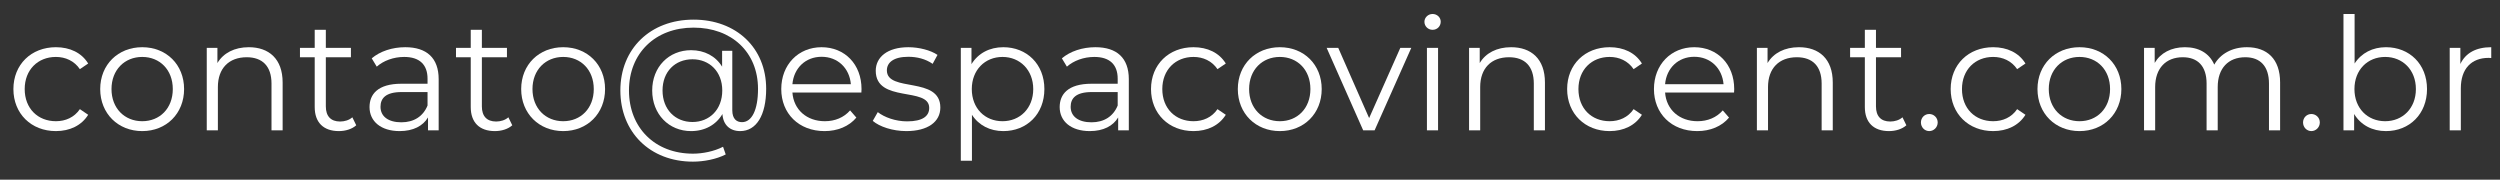 <?xml version="1.0" encoding="iso-8859-1"?>
<!-- Generator: Adobe Illustrator 21.0.0, SVG Export Plug-In . SVG Version: 6.00 Build 0)  -->
<svg version="1.1" id="Camada_1" xmlns="http://www.w3.org/2000/svg" xmlns:xlink="http://www.w3.org/1999/xlink" x="0px" y="0px"
	 viewBox="0 0 2000 143.734" style="enable-background:new 0 0 2000 143.734;" xml:space="preserve">
<rect x="0" y="0" width="2000" height="143.734" fill="#333333" stroke="none"/>
<g>
	<path style="fill:#FFFFFF;" d="M10.721,71.26c0-19.69,14.302-33.493,33.992-33.493c11.164,0,20.566,4.403,25.832,13.05l-6.64,4.512
		c-4.512-6.64-11.541-9.778-19.191-9.778c-14.424,0-24.956,10.289-24.956,25.71c0,15.543,10.532,25.71,24.956,25.71
		c7.65,0,14.679-3.016,19.191-9.656l6.64,4.512c-5.266,8.525-14.667,13.05-25.832,13.05C25.023,104.875,10.721,90.95,10.721,71.26z"
		/>
	<path style="fill:#FFFFFF;" d="M80.165,71.26c0-19.568,14.302-33.493,33.615-33.493s33.493,13.925,33.493,33.493
		c0,19.556-14.181,33.615-33.493,33.615S80.165,90.816,80.165,71.26z M138.237,71.26c0-15.421-10.41-25.71-24.457-25.71
		S89.201,55.839,89.201,71.26s10.532,25.71,24.579,25.71S138.237,86.681,138.237,71.26z"/>
	<path style="fill:#FFFFFF;" d="M226.105,65.982v38.261h-8.902V66.87c0-13.925-7.273-21.076-19.811-21.076
		c-14.181,0-23.083,8.781-23.083,23.837v34.612h-8.902V38.277h8.525v12.162c4.767-8.027,13.67-12.673,25.09-12.673
		C215.075,37.767,226.105,47.058,226.105,65.982z"/>
	<path style="fill:#FFFFFF;" d="M284.993,100.229c-3.503,3.138-8.769,4.646-13.913,4.646c-12.417,0-19.313-7.029-19.313-19.191
		V45.793H239.97v-7.516h11.797V23.854h8.902v14.424h20.067v7.516h-20.067v39.38c0,7.784,4.013,12.04,11.408,12.04
		c3.636,0,7.273-1.119,9.79-3.381L284.993,100.229z"/>
	<path style="fill:#FFFFFF;" d="M350.934,63.355v40.888h-8.525V93.954c-4.013,6.774-11.797,10.921-22.706,10.921
		c-14.922,0-24.08-7.784-24.08-19.191c0-10.167,6.519-18.693,25.467-18.693h20.943v-4.013c0-11.286-6.397-17.428-18.693-17.428
		c-8.525,0-16.552,3.004-21.94,7.771l-4.013-6.652c6.64-5.643,16.431-8.902,26.829-8.902
		C341.277,37.767,350.934,46.304,350.934,63.355z M342.031,84.419V73.644h-20.699c-12.794,0-16.929,5.011-16.929,11.785
		c0,7.65,6.142,12.417,16.686,12.417C331.122,97.846,338.516,93.078,342.031,84.419z"/>
	<path style="fill:#FFFFFF;" d="M409.821,100.229c-3.503,3.138-8.769,4.646-13.913,4.646c-12.417,0-19.313-7.029-19.313-19.191
		V45.793h-11.797v-7.516h11.797V23.854h8.902v14.424h20.067v7.516h-20.067v39.38c0,7.784,4.013,12.04,11.408,12.04
		c3.636,0,7.273-1.119,9.79-3.381L409.821,100.229z"/>
	<path style="fill:#FFFFFF;" d="M416.948,71.26c0-19.568,14.302-33.493,33.615-33.493c19.313,0,33.493,13.925,33.493,33.493
		c0,19.556-14.181,33.615-33.493,33.615C431.25,104.875,416.948,90.816,416.948,71.26z M475.02,71.26
		c0-15.421-10.41-25.71-24.457-25.71s-24.579,10.289-24.579,25.71s10.532,25.71,24.579,25.71S475.02,86.681,475.02,71.26z"/>
	<path style="fill:#FFFFFF;" d="M612.934,71.005c0,21.32-7.905,33.87-20.821,33.87c-8.148,0-13.67-5.023-14.168-13.67
		c-5.023,8.647-14.047,13.67-25.09,13.67c-17.805,0-31.098-13.548-31.098-32.496c0-18.802,13.293-32.229,31.098-32.229
		c10.787,0,19.69,4.767,24.834,13.171v-12.66h8.148v47.528c0,7.029,3.515,9.535,7.784,9.535c7.771,0,12.794-9.656,12.794-26.586
		c0-29.48-21.198-49.036-51.554-49.036c-30.721,0-51.675,20.553-51.675,50.277s20.699,50.556,51.177,50.556
		c7.528,0,16.808-1.763,24.08-5.521l2.128,6.142c-7.516,3.892-17.805,5.765-26.209,5.765c-34.491,0-58.072-23.703-58.072-56.941
		c0-33.348,23.959-56.674,58.571-56.674C588.854,15.705,612.934,38.156,612.934,71.005z M577.811,72.379
		c0-15.166-10.277-24.956-23.825-24.956c-13.925,0-23.959,9.912-23.959,24.956c0,15.056,10.033,25.223,23.959,25.223
		C567.534,97.602,577.811,87.691,577.811,72.379z"/>
	<path style="fill:#FFFFFF;" d="M689.103,74.009h-55.178c0.997,13.804,11.529,22.961,25.953,22.961
		c8.027,0,15.178-2.894,20.201-8.659l5.011,5.765c-5.898,7.029-15.044,10.8-25.455,10.8c-20.578,0-34.625-14.059-34.625-33.615
		c0-19.568,13.67-33.493,32.241-33.493c18.559,0,31.973,13.67,31.973,33.493C689.225,72.014,689.103,73.011,689.103,74.009z
		 M633.925,67.368h46.774c-1.131-12.916-10.532-21.94-23.448-21.94C644.457,45.428,635.044,54.452,633.925,67.368z"/>
	<path style="fill:#FFFFFF;" d="M698.212,96.715l4.013-7.017c5.266,4.135,14.168,7.394,23.46,7.394
		c12.539,0,17.683-4.257,17.683-10.775c0-17.197-42.773-3.649-42.773-29.735c0-10.787,9.279-18.814,26.087-18.814
		c8.525,0,17.805,2.384,23.326,6.154l-3.892,7.151c-5.765-4.013-12.66-5.643-19.434-5.643c-11.919,0-17.185,4.634-17.185,10.897
		c0,17.817,42.773,4.403,42.773,29.723c0,11.42-10.033,18.826-27.218,18.826C714.144,104.875,703.612,101.36,698.212,96.715z"/>
	<path style="fill:#FFFFFF;" d="M835.506,71.26c0,20.067-14.059,33.615-32.861,33.615c-10.544,0-19.568-4.524-25.09-13.05v36.753
		h-8.902V38.277h8.525v13.037c5.4-8.781,14.545-13.548,25.467-13.548C821.447,37.767,835.506,51.315,835.506,71.26z M826.592,71.26
		c0-15.299-10.654-25.71-24.579-25.71c-14.047,0-24.579,10.41-24.579,25.71c0,15.421,10.532,25.71,24.579,25.71
		C815.938,96.97,826.592,86.681,826.592,71.26z"/>
	<path style="fill:#FFFFFF;" d="M903.052,63.355v40.888h-8.525V93.954c-4.013,6.774-11.797,10.921-22.706,10.921
		c-14.922,0-24.08-7.784-24.08-19.191c0-10.167,6.519-18.693,25.467-18.693h20.943v-4.013c0-11.286-6.397-17.428-18.693-17.428
		c-8.525,0-16.552,3.004-21.94,7.771l-4.013-6.652c6.64-5.643,16.43-8.902,26.829-8.902
		C893.396,37.767,903.052,46.304,903.052,63.355z M894.15,84.419V73.644h-20.699c-12.794,0-16.929,5.011-16.929,11.785
		c0,7.65,6.142,12.417,16.686,12.417C883.241,97.846,890.635,93.078,894.15,84.419z"/>
	<path style="fill:#FFFFFF;" d="M920.809,71.26c0-19.69,14.302-33.493,33.992-33.493c11.164,0,20.566,4.403,25.832,13.05
		l-6.64,4.512c-4.512-6.64-11.541-9.778-19.191-9.778c-14.424,0-24.956,10.289-24.956,25.71c0,15.543,10.532,25.71,24.956,25.71
		c7.65,0,14.679-3.016,19.191-9.656l6.64,4.512c-5.266,8.525-14.667,13.05-25.832,13.05
		C935.111,104.875,920.809,90.95,920.809,71.26z"/>
	<path style="fill:#FFFFFF;" d="M990.252,71.26c0-19.568,14.302-33.493,33.615-33.493s33.493,13.925,33.493,33.493
		c0,19.556-14.181,33.615-33.493,33.615S990.252,90.816,990.252,71.26z M1048.324,71.26c0-15.421-10.411-25.71-24.457-25.71
		c-14.047,0-24.579,10.289-24.579,25.71s10.532,25.71,24.579,25.71C1037.914,96.97,1048.324,86.681,1048.324,71.26z"/>
	<path style="fill:#FFFFFF;" d="M1129.042,38.277l-29.346,65.965h-9.158l-29.225-65.965h9.279l24.713,56.187l24.956-56.187H1129.042
		z"/>
	<path style="fill:#FFFFFF;" d="M1139.537,17.456c0-3.381,2.882-6.275,6.519-6.275s6.519,2.761,6.519,6.154
		c0,3.624-2.749,6.519-6.519,6.519C1142.42,23.854,1139.537,20.959,1139.537,17.456z M1141.544,38.277h8.902v65.965h-8.902V38.277z"
		/>
	<path style="fill:#FFFFFF;" d="M1235.956,65.982v38.261h-8.902V66.87c0-13.925-7.273-21.076-19.812-21.076
		c-14.181,0-23.083,8.781-23.083,23.837v34.612h-8.902V38.277h8.525v12.162c4.767-8.027,13.67-12.673,25.09-12.673
		C1224.925,37.767,1235.956,47.058,1235.956,65.982z"/>
	<path style="fill:#FFFFFF;" d="M1253.712,71.26c0-19.69,14.302-33.493,33.992-33.493c11.165,0,20.566,4.403,25.832,13.05
		l-6.64,4.512c-4.512-6.64-11.542-9.778-19.191-9.778c-14.424,0-24.956,10.289-24.956,25.71c0,15.543,10.532,25.71,24.956,25.71
		c7.65,0,14.679-3.016,19.191-9.656l6.64,4.512c-5.266,8.525-14.667,13.05-25.832,13.05
		C1268.014,104.875,1253.712,90.95,1253.712,71.26z"/>
	<path style="fill:#FFFFFF;" d="M1387.248,74.009h-55.178c0.997,13.804,11.529,22.961,25.953,22.961
		c8.027,0,15.178-2.894,20.201-8.659l5.011,5.765c-5.898,7.029-15.044,10.8-25.454,10.8c-20.578,0-34.625-14.059-34.625-33.615
		c0-19.568,13.67-33.493,32.241-33.493c18.559,0,31.973,13.67,31.973,33.493C1387.37,72.014,1387.248,73.011,1387.248,74.009z
		 M1332.07,67.368h46.774c-1.131-12.916-10.532-21.94-23.448-21.94C1342.602,45.428,1333.189,54.452,1332.07,67.368z"/>
	<path style="fill:#FFFFFF;" d="M1466.214,65.982v38.261h-8.902V66.87c0-13.925-7.273-21.076-19.811-21.076
		c-14.181,0-23.083,8.781-23.083,23.837v34.612h-8.902V38.277h8.525v12.162c4.767-8.027,13.67-12.673,25.09-12.673
		C1455.183,37.767,1466.214,47.058,1466.214,65.982z"/>
	<path style="fill:#FFFFFF;" d="M1525.101,100.229c-3.503,3.138-8.769,4.646-13.913,4.646c-12.417,0-19.313-7.029-19.313-19.191
		V45.793h-11.797v-7.516h11.797V23.854h8.902v14.424h20.067v7.516h-20.067v39.38c0,7.784,4.013,12.04,11.408,12.04
		c3.636,0,7.273-1.119,9.79-3.381L1525.101,100.229z"/>
	<path style="fill:#FFFFFF;" d="M1536.74,97.967c0-3.892,3.004-6.762,6.64-6.762s6.774,2.87,6.774,6.762
		c0,3.892-3.138,6.908-6.774,6.908S1536.74,101.859,1536.74,97.967z"/>
	<path style="fill:#FFFFFF;" d="M1560.541,71.26c0-19.69,14.302-33.493,33.992-33.493c11.165,0,20.566,4.403,25.832,13.05
		l-6.64,4.512c-4.512-6.64-11.542-9.778-19.191-9.778c-14.424,0-24.956,10.289-24.956,25.71c0,15.543,10.532,25.71,24.956,25.71
		c7.65,0,14.679-3.016,19.191-9.656l6.64,4.512c-5.266,8.525-14.667,13.05-25.832,13.05
		C1574.843,104.875,1560.541,90.95,1560.541,71.26z"/>
	<path style="fill:#FFFFFF;" d="M1629.984,71.26c0-19.568,14.302-33.493,33.615-33.493c19.313,0,33.493,13.925,33.493,33.493
		c0,19.556-14.181,33.615-33.493,33.615C1644.286,104.875,1629.984,90.816,1629.984,71.26z M1688.056,71.26
		c0-15.421-10.41-25.71-24.457-25.71c-14.047,0-24.579,10.289-24.579,25.71s10.532,25.71,24.579,25.71
		C1677.646,96.97,1688.056,86.681,1688.056,71.26z"/>
	<path style="fill:#FFFFFF;" d="M1824.086,65.982v38.261h-8.902V66.87c0-13.925-7.029-21.076-18.936-21.076
		c-13.548,0-22.074,8.781-22.074,23.837v34.612h-8.902V66.87c0-13.925-7.03-21.076-19.07-21.076
		c-13.414,0-22.074,8.781-22.074,23.837v34.612h-8.902V38.277h8.525v12.04c4.646-7.905,13.171-12.551,24.202-12.551
		c10.921,0,19.447,4.646,23.46,13.925c4.767-8.525,14.168-13.925,26.087-13.925C1813.553,37.767,1824.086,47.058,1824.086,65.982z"
		/>
	<path style="fill:#FFFFFF;" d="M1842.438,97.967c0-3.892,3.004-6.762,6.64-6.762s6.774,2.87,6.774,6.762
		c0,3.892-3.138,6.908-6.774,6.908S1842.438,101.859,1842.438,97.967z"/>
	<path style="fill:#FFFFFF;" d="M1941.617,71.26c0,19.945-14.035,33.615-32.849,33.615c-10.921,0-20.067-4.767-25.467-13.67v13.037
		h-8.525V11.181h8.902v39.635c5.521-8.525,14.545-13.05,25.09-13.05C1927.582,37.767,1941.617,51.315,1941.617,71.26z
		 M1932.714,71.26c0-15.421-10.654-25.71-24.579-25.71c-14.047,0-24.579,10.289-24.579,25.71s10.532,25.71,24.579,25.71
		C1922.061,96.97,1932.714,86.681,1932.714,71.26z"/>
	<path style="fill:#FFFFFF;" d="M1993,37.767v8.659c-0.754,0-1.508-0.122-2.141-0.122c-13.791,0-22.195,8.781-22.195,24.323v33.615
		h-8.902V38.277h8.525v12.916C1972.434,42.412,1980.826,37.767,1993,37.767z"/>
</g>
</svg>
